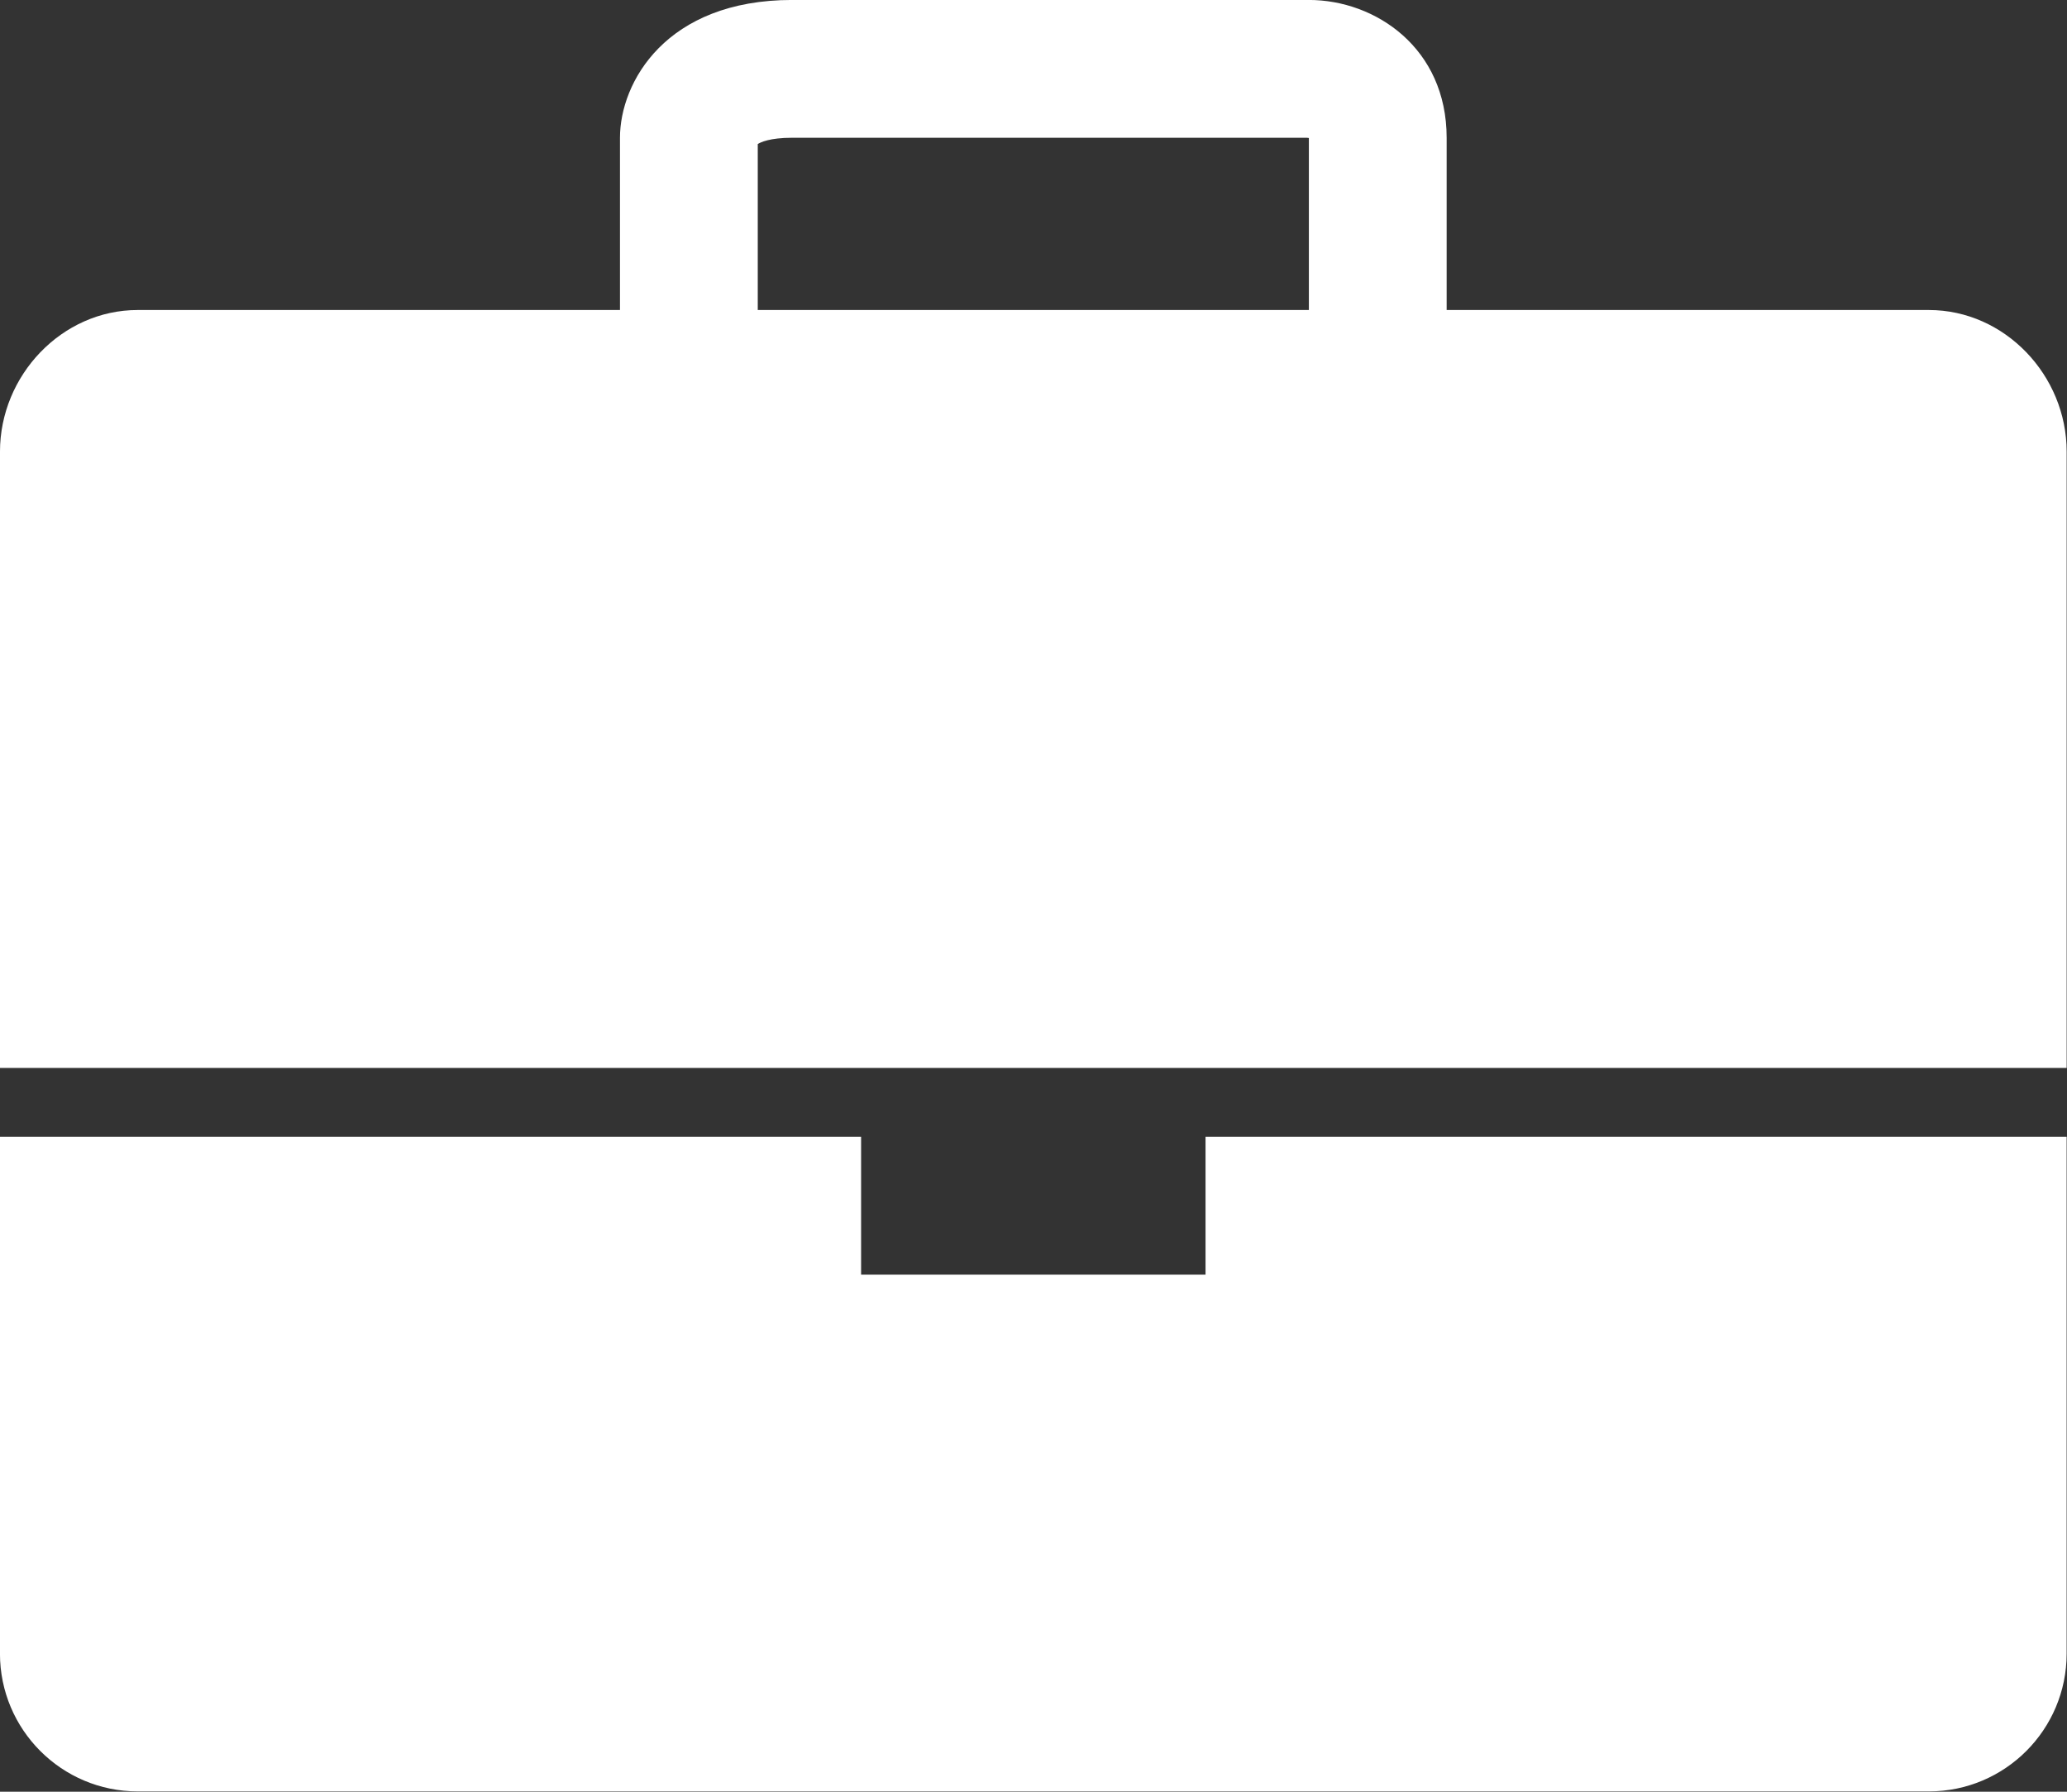 <?xml version="1.0" encoding="UTF-8" standalone="no"?>
<svg
   xmlns:dc="http://purl.org/dc/elements/1.1/"
   xmlns:cc="http://creativecommons.org/ns#"
   xmlns:rdf="http://www.w3.org/1999/02/22-rdf-syntax-ns#"
   xmlns:svg="http://www.w3.org/2000/svg"
   xmlns="http://www.w3.org/2000/svg"
   xmlns:sodipodi="http://sodipodi.sourceforge.net/DTD/sodipodi-0.dtd"
   xmlns:inkscape="http://www.inkscape.org/namespaces/inkscape"
   version="1.1"
   x="0px"
   y="0px"
   viewBox="0 0 100 86.666"
   enable-background="new 0 0 100 100"
   xml:space="preserve"
   id="svg4700"
   inkscape:version="0.92.0 r15299"
   sodipodi:docname="switch_emp.svg"
   width="100"
   height="86.666"><rect x="0" y="0" width="100" height="86.666" fill="#333333" stroke="none"/><defs
     id="defs4710" /><sodipodi:namedview
     pagecolor="#ffffff"
     bordercolor="#666666"
     borderopacity="1"
     objecttolerance="10"
     gridtolerance="10"
     guidetolerance="10"
     inkscape:pageopacity="0"
     inkscape:pageshadow="2"
     inkscape:window-width="1920"
     inkscape:window-height="1137"
     id="namedview4708"
     showgrid="false"
     inkscape:zoom="2.36"
     inkscape:cx="-47.669492"
     inkscape:cy="43.332818"
     inkscape:window-x="-8"
     inkscape:window-y="-8"
     inkscape:window-maximized="1"
     inkscape:current-layer="svg4700"
     fit-margin-top="0"
     fit-margin-left="0"
     fit-margin-right="0"
     fit-margin-bottom="0" /><g
     id="g4702"
     transform="matrix(1.185,0,0,1.185,-9.259,-15.926)"
     style="fill:#ffffff;fill-opacity:1"><path
       d="M 86.562,26.094 H 83.75 78.125 72.5 71.094 66.875 v -7.031 c 0,-3.654 -2.897,-5.625 -5.625,-5.625 H 40.156 c -5.158,0 -7.031,3.365 -7.031,5.625 v 7.031 H 27.5 21.875 20.469 13.438 c -3.106,0 -5.625,2.674 -5.625,5.781 v 22.344 2.812 H 92.188 V 54.219 31.875 c 0,-3.107 -2.519,-5.781 -5.626,-5.781 z m -25.312,0 H 38.75 V 19.32 c 0.11,-0.072 0.487,-0.257 1.406,-0.257 H 61.17 c 0.023,0 0.053,0.004 0.08,0.01 z"
       id="path4704"
       inkscape:connector-curvature="0"
       style="fill:#ffffff;fill-opacity:1" /><path
       d="M 57.031,65.469 H 42.969 V 59.844 H 7.812 v 14.219 6.875 c 0,3.106 2.519,5.625 5.625,5.625 h 7.031 1.406 5.626 5.625 37.969 1.406 5.625 5.625 2.812 c 3.106,0 5.625,-2.519 5.625,-5.625 V 74.063 59.844 H 57.031 Z"
       id="path4706"
       inkscape:connector-curvature="0"
       style="fill:#ffffff;fill-opacity:1" /></g></svg>